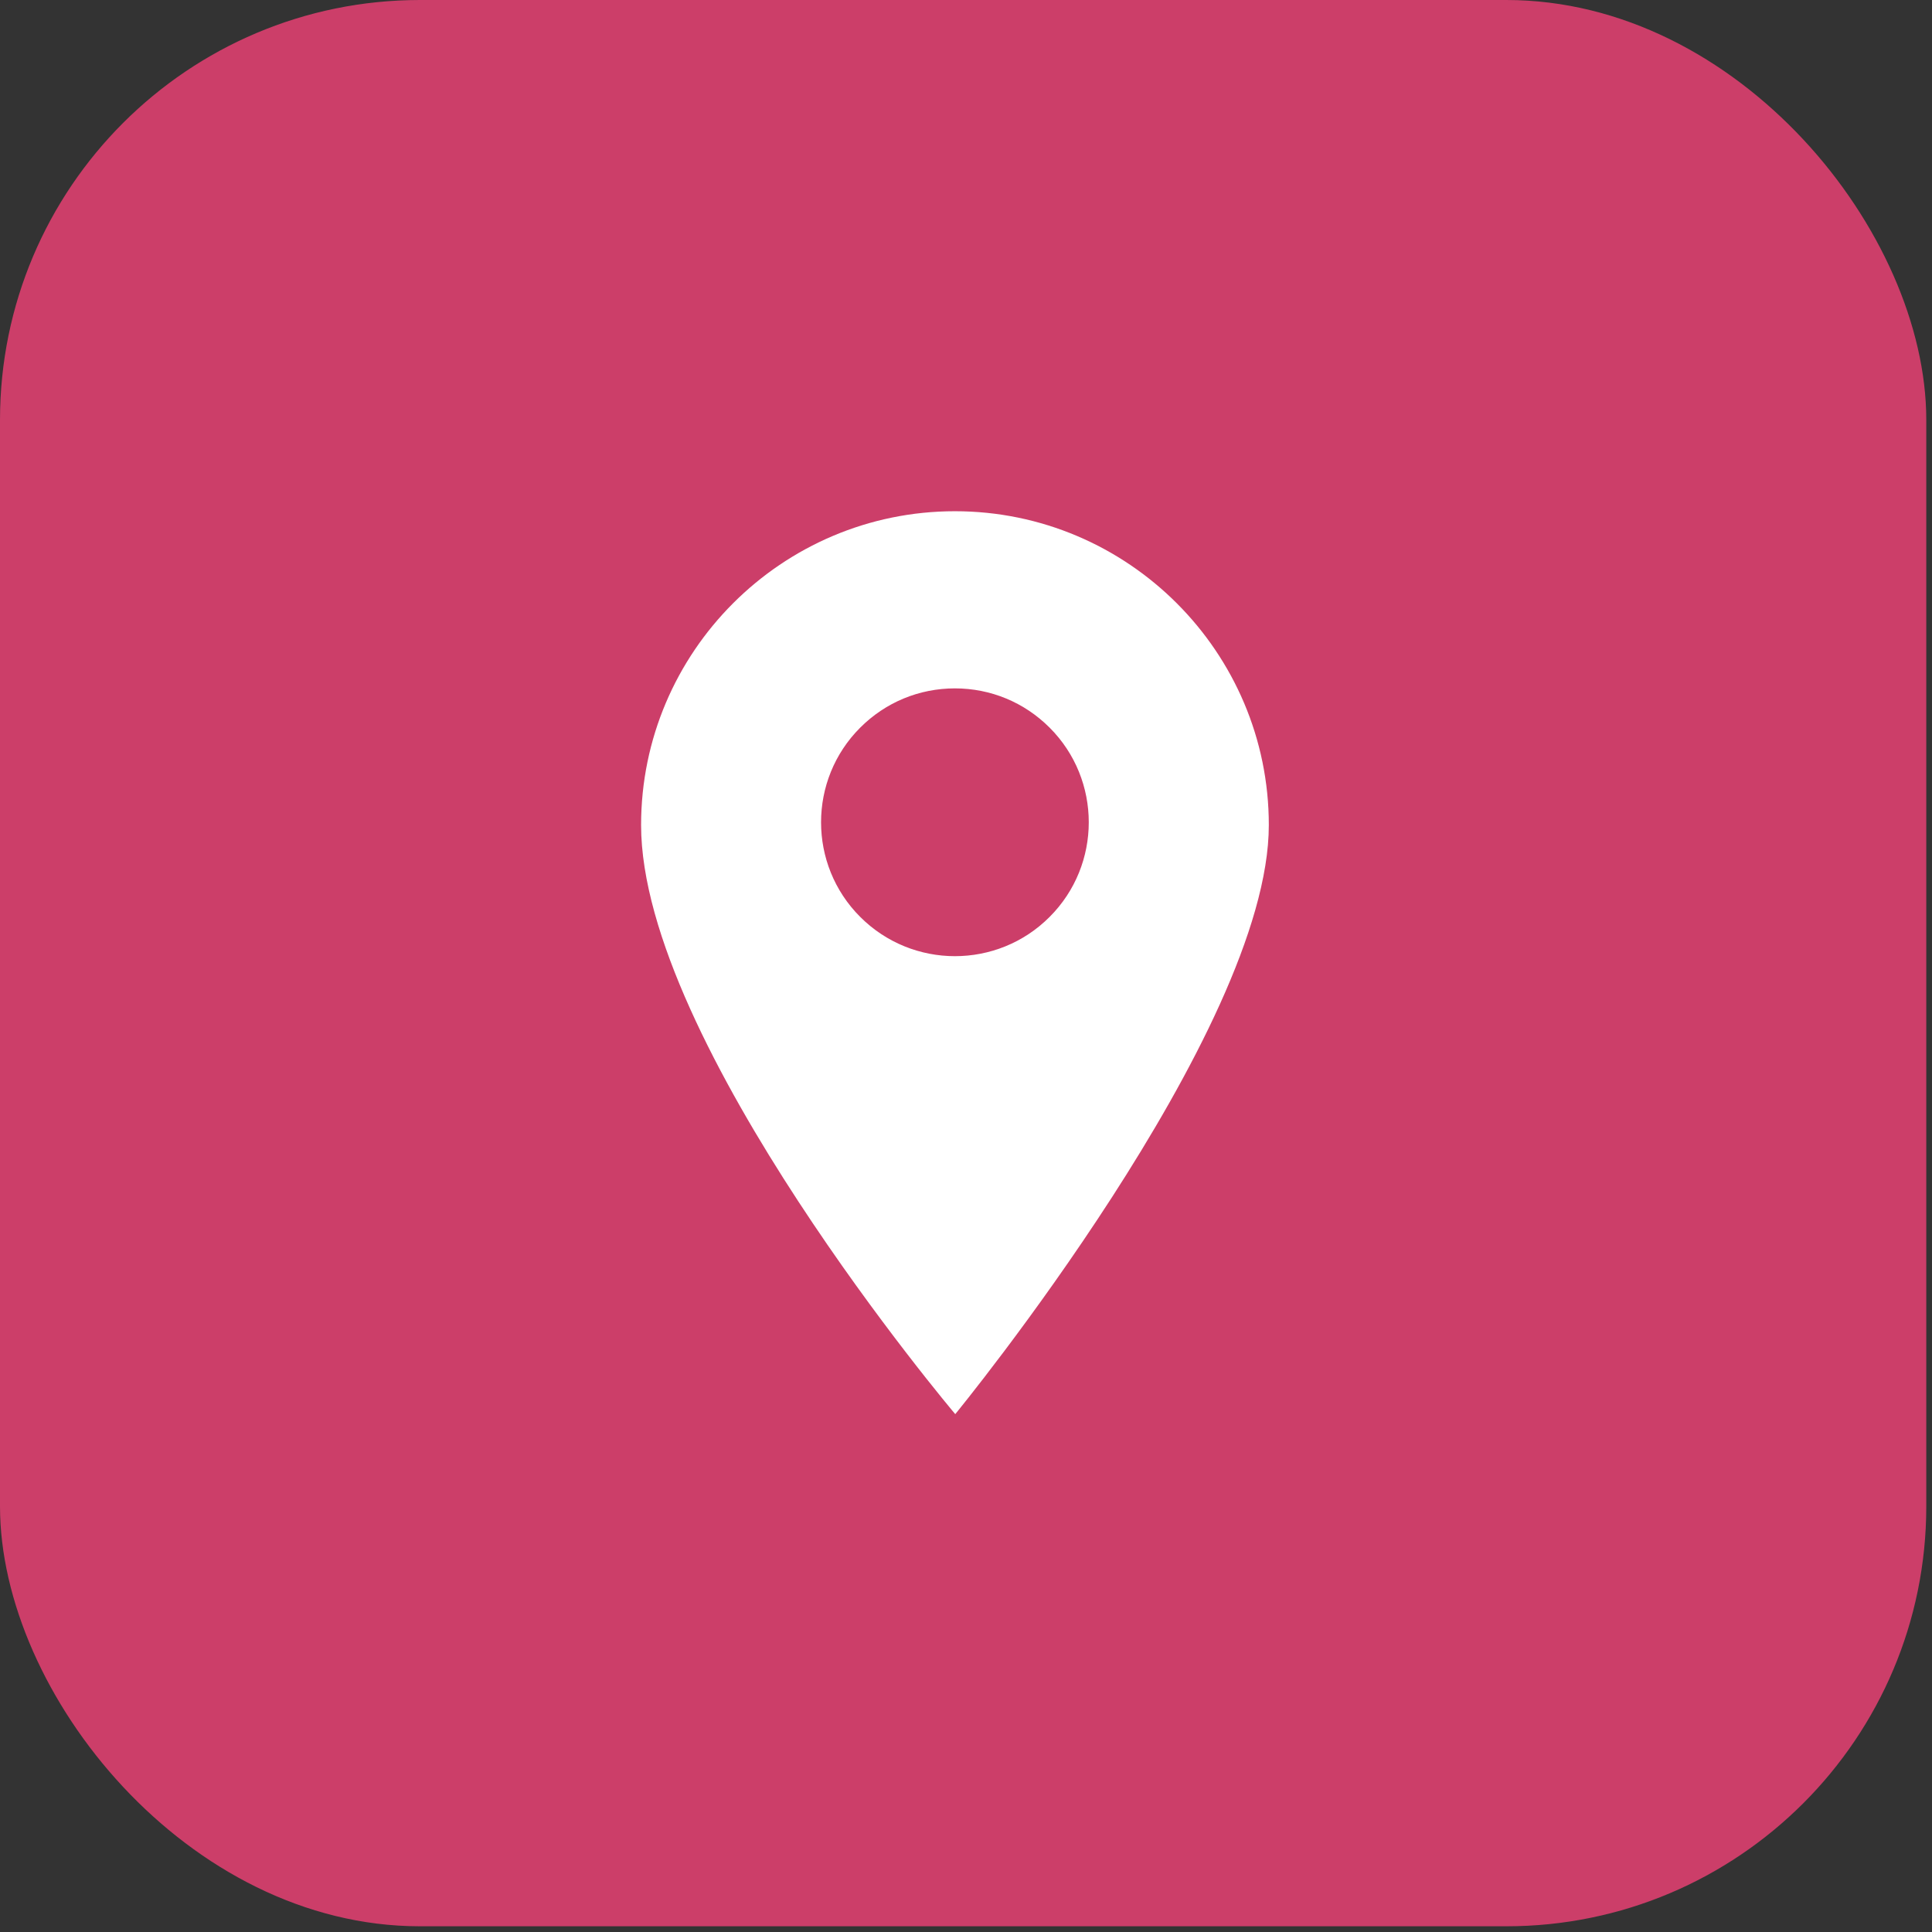 <svg width="23" height="23" viewBox="0 0 23 23" fill="none" xmlns="http://www.w3.org/2000/svg">
<rect x="0" y="0" width="23" height="23" fill="#333333" stroke="none"/>
<rect width="22.932" height="22.932" rx="5" fill="#CC3E69"/>
<path d="M11.368 6.086C9.308 6.086 7.632 7.762 7.632 9.822C7.632 12.412 11.372 16.835 11.372 16.835C11.372 16.835 15.105 12.284 15.105 9.822C15.105 7.762 13.428 6.086 11.368 6.086ZM12.495 10.916C12.185 11.227 11.777 11.383 11.368 11.383C10.96 11.383 10.552 11.227 10.241 10.916C9.619 10.295 9.619 9.283 10.241 8.662C10.542 8.361 10.942 8.195 11.368 8.195C11.794 8.195 12.194 8.361 12.495 8.662C13.117 9.283 13.117 10.295 12.495 10.916Z" fill="white"/>
</svg>
